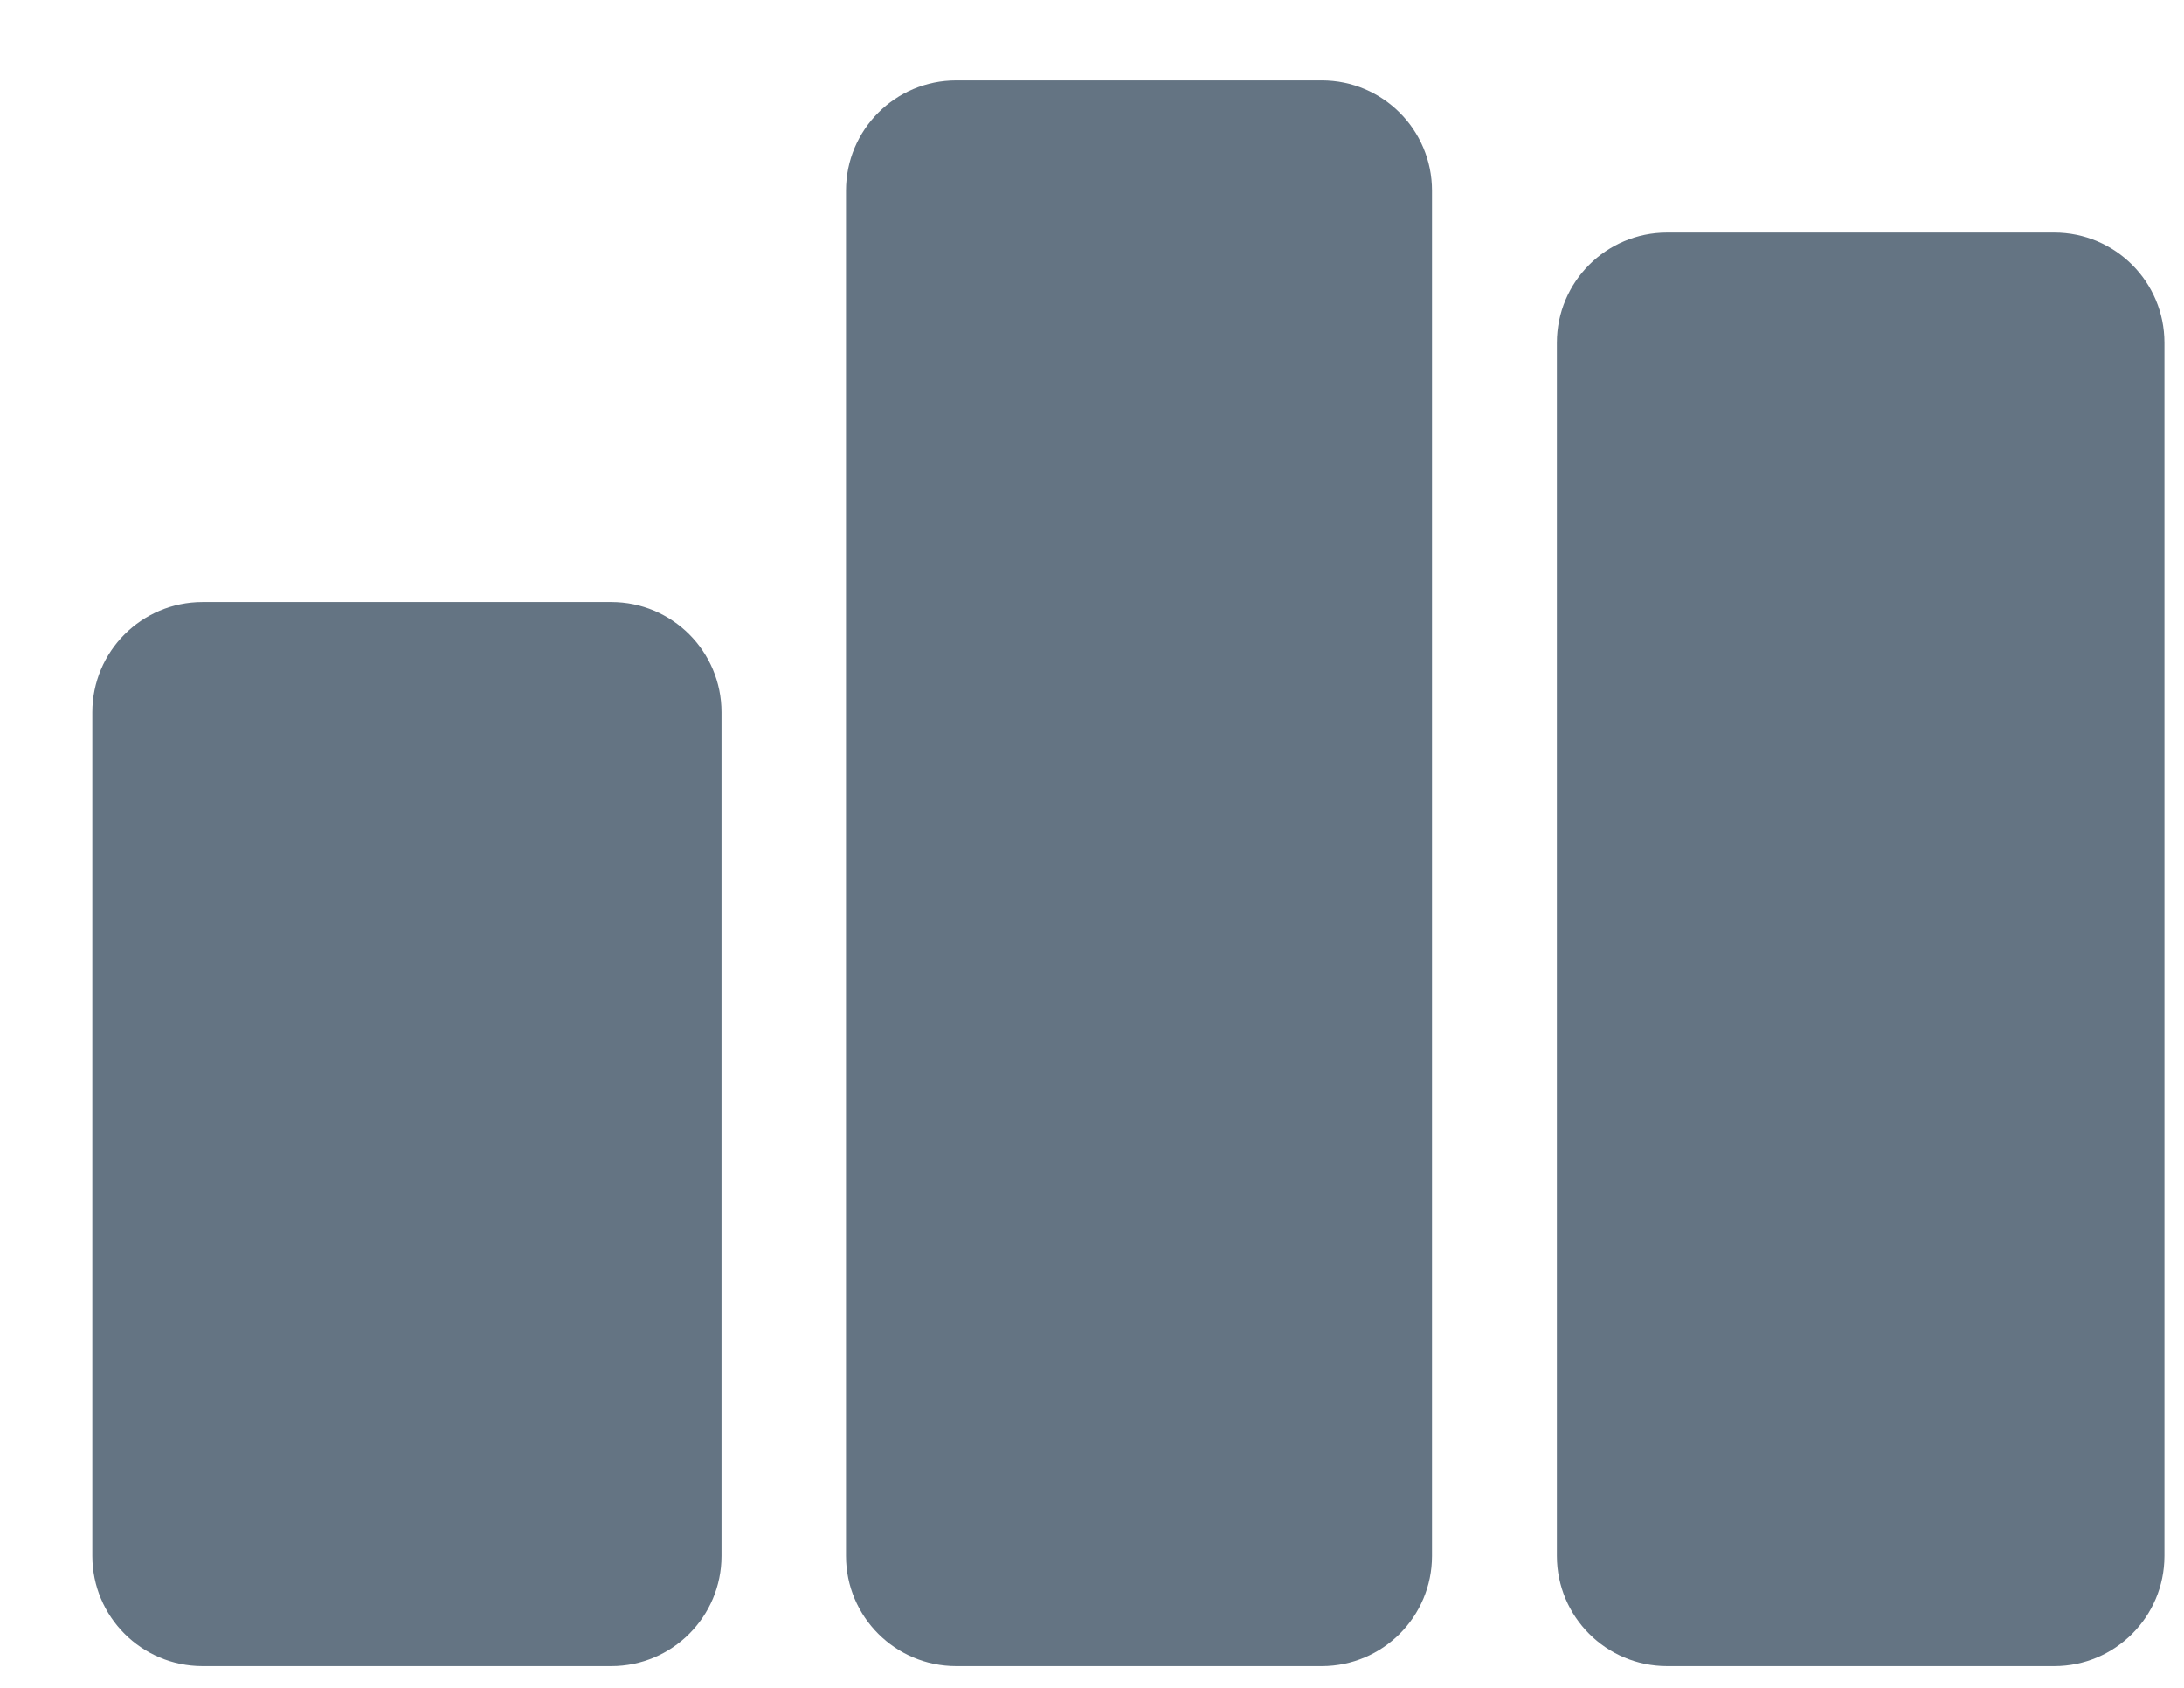 <svg width="22" height="17" viewBox="0 0 22 17" fill="none" xmlns="http://www.w3.org/2000/svg">
<path d="M6.158 6.064H2.04C1.427 6.064 0.93 6.561 0.93 7.174V15.671C0.93 16.284 1.427 16.781 2.04 16.781H6.158C6.771 16.781 7.268 16.284 7.268 15.671V7.174C7.268 6.561 6.771 6.064 6.158 6.064Z" fill="#647483"/>
<path d="M20.693 2.342H16.793C16.18 2.342 15.683 2.839 15.683 3.452V15.671C15.683 16.284 16.18 16.781 16.793 16.781H20.693C21.306 16.781 21.803 16.284 21.803 15.671V3.452C21.803 2.839 21.306 2.342 20.693 2.342Z" fill="#647483"/>
<path d="M13.315 0.81H9.632C9.019 0.81 8.522 1.307 8.522 1.92V15.671C8.522 16.284 9.019 16.781 9.632 16.781H13.315C13.928 16.781 14.425 16.284 14.425 15.671V1.92C14.425 1.307 13.928 0.81 13.315 0.81Z" fill="#647483"/>
</svg>
